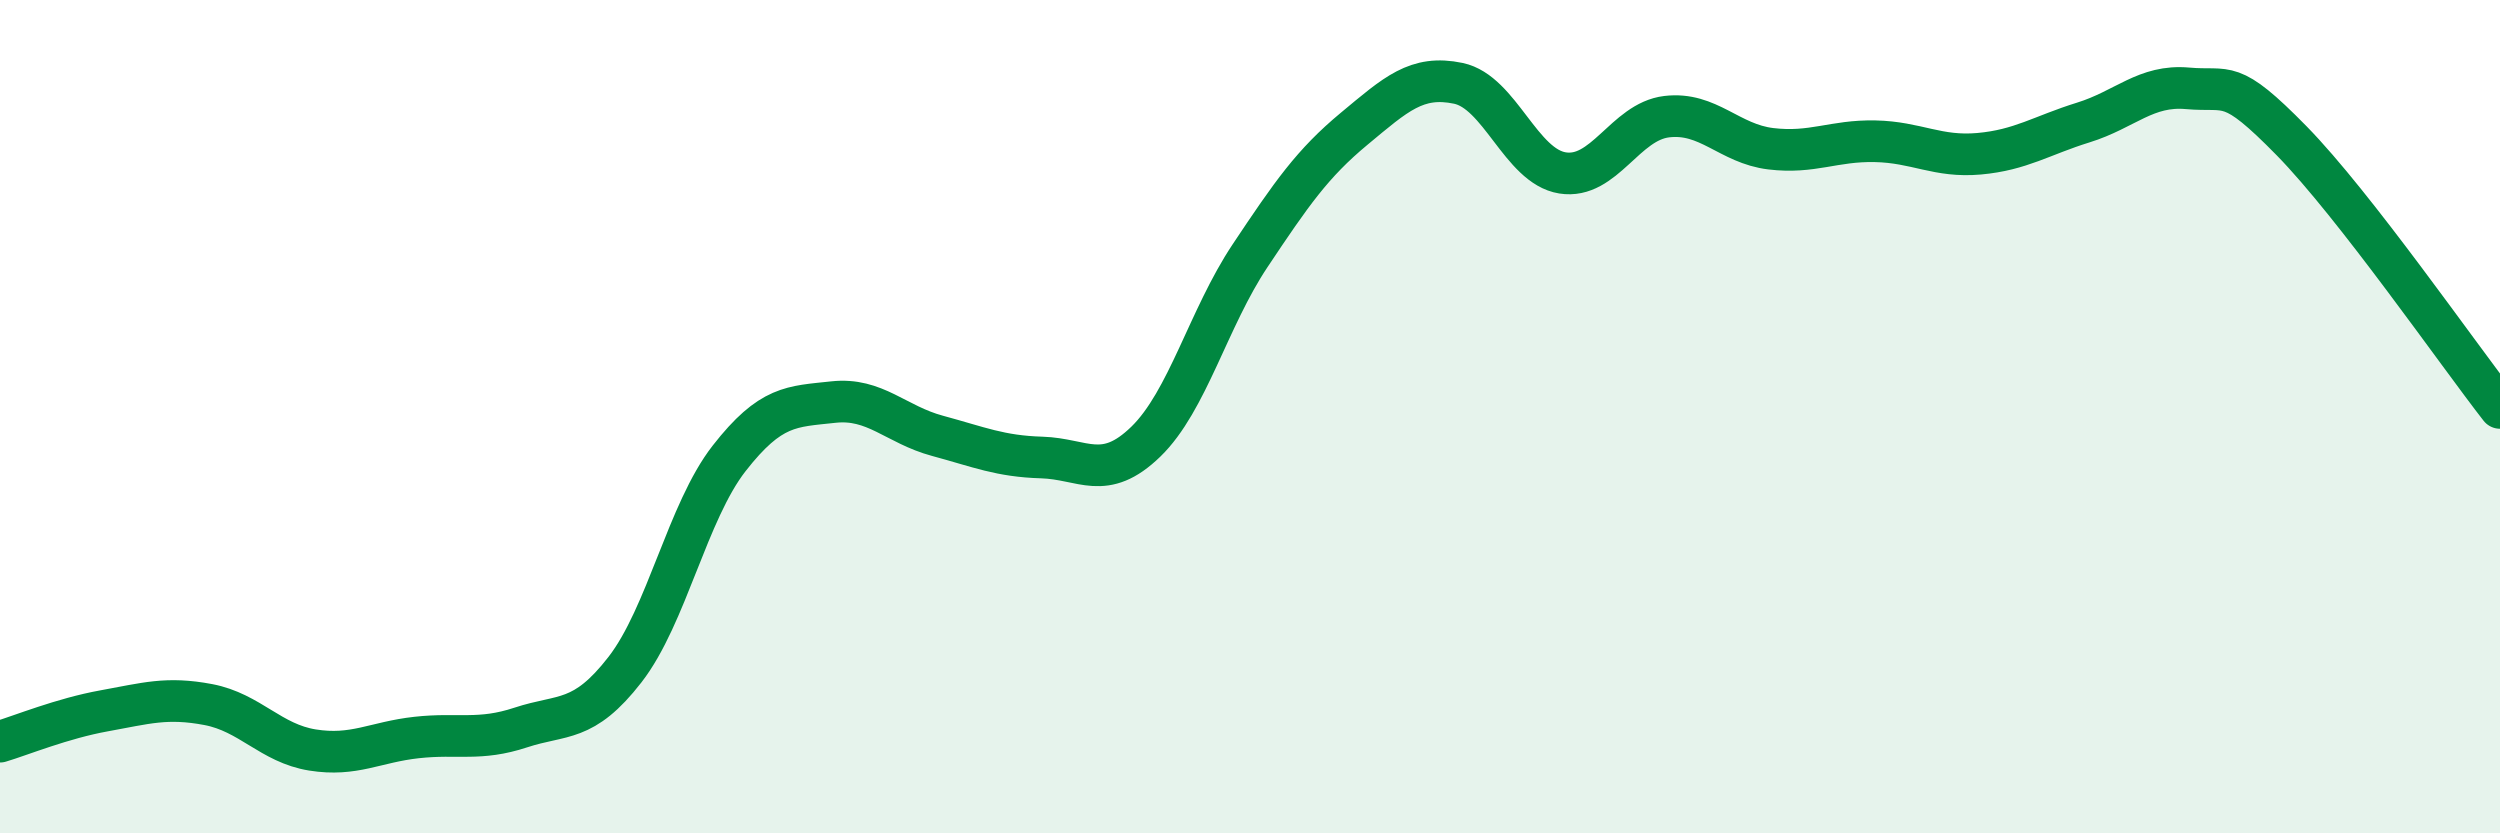 
    <svg width="60" height="20" viewBox="0 0 60 20" xmlns="http://www.w3.org/2000/svg">
      <path
        d="M 0,17.8 C 0.5,17.65 1.5,17.24 2.5,17.06 C 3.5,16.88 4,16.72 5,16.91 C 6,17.1 6.5,17.84 7.5,18 C 8.5,18.16 9,17.81 10,17.7 C 11,17.59 11.5,17.79 12.5,17.46 C 13.5,17.13 14,17.36 15,16.07 C 16,14.78 16.5,12.28 17.5,11 C 18.5,9.72 19,9.76 20,9.65 C 21,9.54 21.5,10.19 22.5,10.46 C 23.5,10.73 24,10.95 25,10.98 C 26,11.01 26.5,11.57 27.5,10.6 C 28.5,9.63 29,7.64 30,6.14 C 31,4.64 31.5,3.92 32.5,3.09 C 33.5,2.26 34,1.79 35,2 C 36,2.21 36.5,3.99 37.5,4.15 C 38.5,4.31 39,2.92 40,2.8 C 41,2.68 41.5,3.45 42.5,3.57 C 43.5,3.69 44,3.37 45,3.39 C 46,3.41 46.5,3.78 47.5,3.69 C 48.5,3.6 49,3.25 50,2.94 C 51,2.63 51.5,2.03 52.5,2.12 C 53.5,2.21 53.5,1.85 55,3.38 C 56.5,4.91 59,8.51 60,9.79L60 20L0 20Z"
        fill="#008740"
        opacity="0.1"
        stroke-linecap="round"
        stroke-linejoin="round"
      />
      <path
        d="M 0,17.8 C 0.5,17.65 1.5,17.24 2.5,17.06 C 3.5,16.88 4,16.72 5,16.91 C 6,17.1 6.5,17.84 7.5,18 C 8.5,18.16 9,17.81 10,17.7 C 11,17.59 11.5,17.79 12.5,17.46 C 13.5,17.13 14,17.36 15,16.07 C 16,14.78 16.5,12.28 17.5,11 C 18.5,9.72 19,9.76 20,9.65 C 21,9.54 21.5,10.19 22.5,10.46 C 23.5,10.73 24,10.95 25,10.98 C 26,11.01 26.5,11.57 27.5,10.6 C 28.5,9.63 29,7.64 30,6.14 C 31,4.64 31.5,3.92 32.5,3.09 C 33.5,2.26 34,1.79 35,2 C 36,2.21 36.5,3.99 37.5,4.15 C 38.5,4.31 39,2.92 40,2.8 C 41,2.68 41.5,3.45 42.5,3.57 C 43.5,3.69 44,3.37 45,3.39 C 46,3.41 46.5,3.78 47.5,3.69 C 48.5,3.6 49,3.25 50,2.94 C 51,2.63 51.5,2.03 52.5,2.12 C 53.5,2.21 53.5,1.85 55,3.38 C 56.5,4.91 59,8.51 60,9.79"
        stroke="#008740"
        stroke-width="1"
        fill="none"
        stroke-linecap="round"
        stroke-linejoin="round"
      />
    </svg>
  